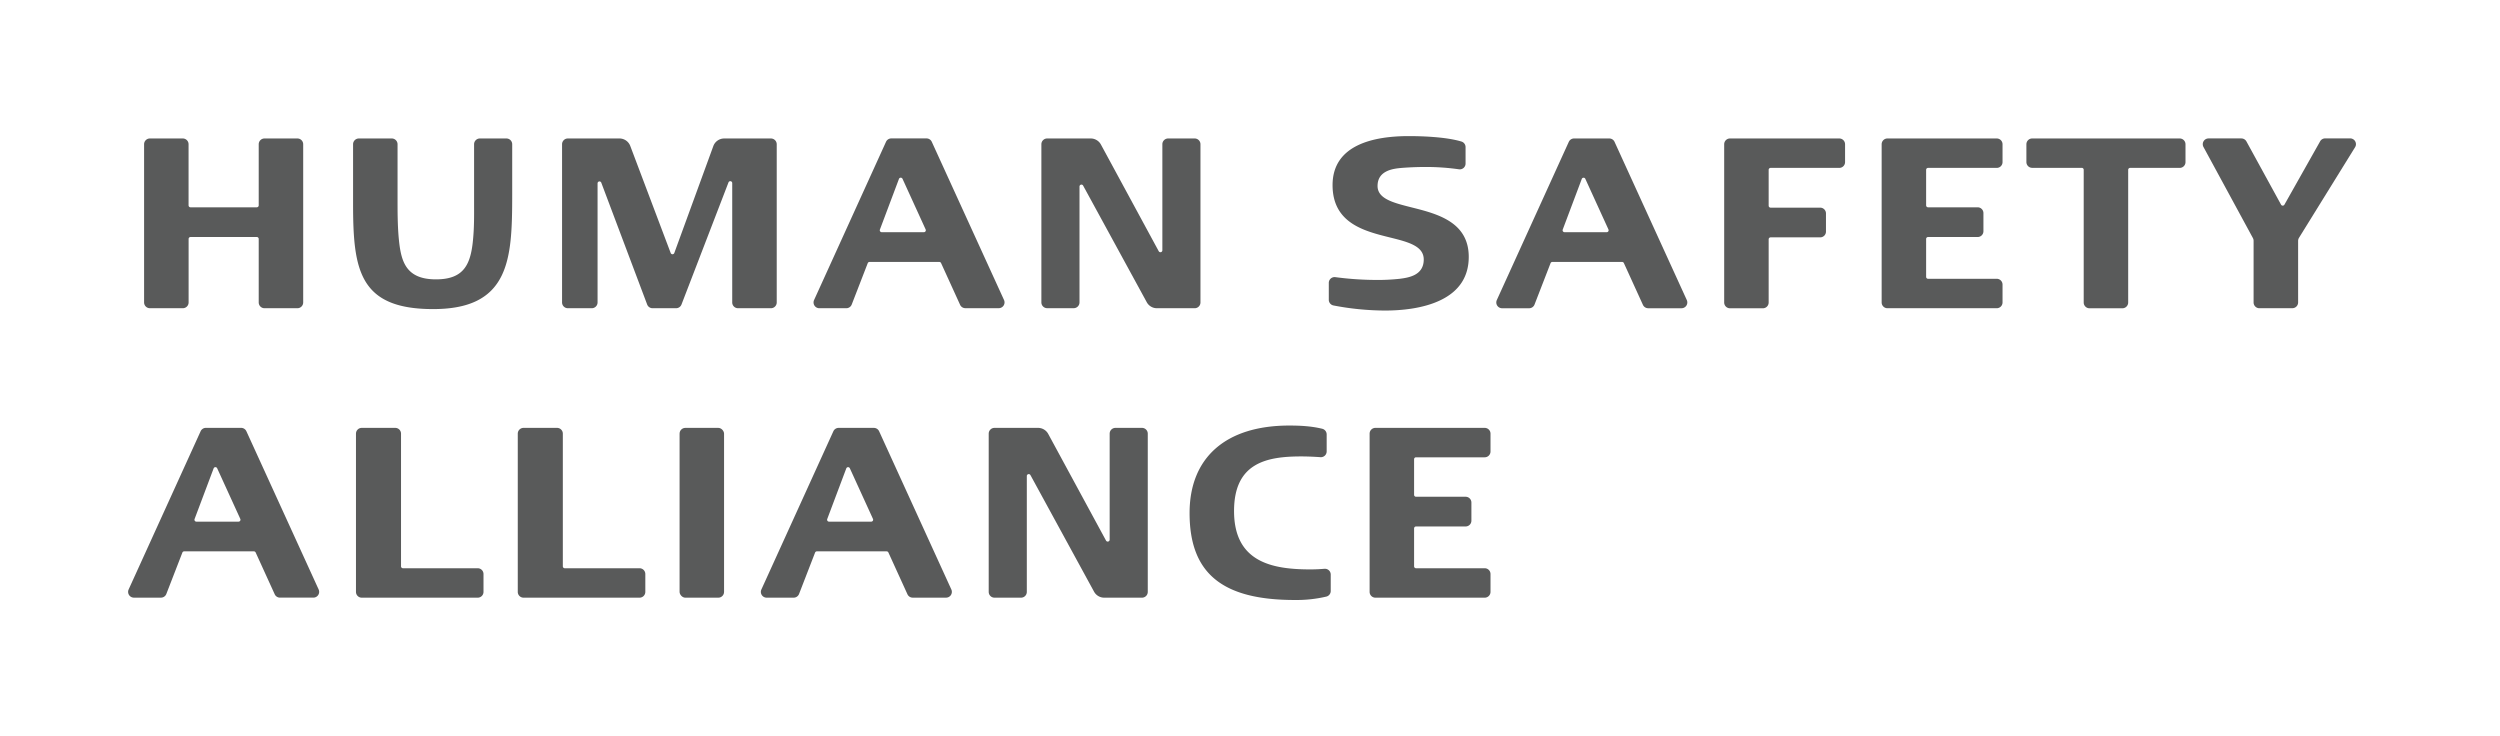 <svg xmlns="http://www.w3.org/2000/svg" viewBox="0 0 1836.87 540.84"><defs><style>.cls-1{fill:#595a5a;}.cls-2{fill:none;}</style></defs><g id="Layer_2" data-name="Layer 2"><g id="font_text" data-name="font text"><path class="cls-1" d="M261.55,434.89V318.63a4.25,4.25,0,0,1,4.25-4.25h24.6a4.25,4.25,0,0,1,4.25,4.25V416.1a1.43,1.43,0,0,0,1.42,1.42H351a4.25,4.25,0,0,1,4.25,4.25v13.12a4.25,4.25,0,0,1-4.25,4.25H265.8A4.25,4.25,0,0,1,261.55,434.89Z"/><path class="cls-1" d="M380.43,434.89V318.63a4.25,4.25,0,0,1,4.26-4.25h24.59a4.25,4.25,0,0,1,4.26,4.25V416.1a1.42,1.42,0,0,0,1.42,1.42h54.93a4.25,4.25,0,0,1,4.26,4.25v13.12a4.25,4.25,0,0,1-4.26,4.25h-85.2A4.25,4.25,0,0,1,380.43,434.89Z"/><rect class="cls-1" x="499.32" y="314.38" width="32.68" height="124.77" rx="4.25"/><path class="cls-1" d="M803.84,434.71l-46.73-85.64a1.42,1.42,0,0,0-2.66.68v85.14a4.25,4.25,0,0,1-4.25,4.25H730.7a4.25,4.25,0,0,1-4.25-4.25V318.63a4.25,4.25,0,0,1,4.25-4.25h32a8.5,8.5,0,0,1,7.48,4.45l42.48,78.38a1.42,1.42,0,0,0,2.66-.68v-77.9a4.25,4.25,0,0,1,4.26-4.25h19.49a4.25,4.25,0,0,1,4.25,4.25V434.89a4.25,4.25,0,0,1-4.25,4.25H811.31A8.52,8.52,0,0,1,803.84,434.71Z"/><path class="cls-1" d="M951.31,440.84c-53.44,0-77.27-19.7-77.27-63.87,0-40.86,26.69-64.3,73.23-64.3,7.34,0,15.79.31,24.24,2.36a4.28,4.28,0,0,1,3.26,4.15v12.5a4.26,4.26,0,0,1-4.58,4.23c-5.17-.37-9.78-.55-14.2-.55-25.59,0-49.27,4.86-49.27,40.12,0,37.79,28.35,42.89,56.08,42.89,3.29,0,6.63-.14,10.35-.45a4.24,4.24,0,0,1,4.6,4.23v12.06a4.23,4.23,0,0,1-3.15,4.12A95.8,95.8,0,0,1,951.31,440.84Z"/><path class="cls-1" d="M190.09,222.21V175.56a1.42,1.42,0,0,0-1.42-1.42H140a1.42,1.42,0,0,0-1.42,1.42v46.64a4.25,4.25,0,0,1-4.25,4.26H110.13a4.26,4.26,0,0,1-4.26-4.26V106a4.26,4.26,0,0,1,4.26-4.26H134.3a4.25,4.25,0,0,1,4.25,4.26V150.9a1.43,1.43,0,0,0,1.42,1.42h48.7a1.43,1.43,0,0,0,1.42-1.42V106a4.25,4.25,0,0,1,4.25-4.26h24.17a4.26,4.26,0,0,1,4.26,4.26V222.21a4.26,4.26,0,0,1-4.26,4.26H194.34A4.25,4.25,0,0,1,190.09,222.21Z"/><path class="cls-1" d="M318.19,227.1c-54.81,0-58.77-29.43-58.77-77.9V106a4.25,4.25,0,0,1,4.25-4.26h24.18A4.25,4.25,0,0,1,292.1,106V146c0,9.44,0,19.2.86,28.83,1.56,16.65,4.71,30.43,27.36,30.43,20.78,0,25.76-11.16,27.35-30.44.72-8,.69-16.16.66-24,0-1.6,0-3.2,0-4.79V106a4.26,4.26,0,0,1,4.26-4.26h19.49a4.26,4.26,0,0,1,4.26,4.26v37.28c0,24.66-.58,44.7-7.86,59.48C360.27,219.36,344.3,227.1,318.19,227.1Z"/><path class="cls-1" d="M538,222.21V134.52a1.42,1.42,0,0,0-2.74-.51l-34.54,89.73a4.26,4.26,0,0,1-4,2.73H479.49a4.25,4.25,0,0,1-4-2.76L441.8,134.24a1.41,1.41,0,0,0-2.74.5v87.47a4.26,4.26,0,0,1-4.25,4.26H417.23a4.26,4.26,0,0,1-4.26-4.26V106a4.26,4.26,0,0,1,4.26-4.26h37.86a8.51,8.51,0,0,1,8,5.5l29.69,78.65a1.42,1.42,0,0,0,2.66,0l28.67-78.55a8.51,8.51,0,0,1,8-5.59h34.38A4.26,4.26,0,0,1,570.7,106V222.21a4.26,4.26,0,0,1-4.26,4.26H542.27A4.25,4.25,0,0,1,538,222.21Z"/><path class="cls-1" d="M201.85,436.65l-14-30.71a1.43,1.43,0,0,0-1.29-.83H135.29A1.42,1.42,0,0,0,134,406l-11.78,30.4a4.25,4.25,0,0,1-4,2.72H98.38a4.25,4.25,0,0,1-3.87-6l52.9-116.26a4.24,4.24,0,0,1,3.87-2.49h25.88a4.25,4.25,0,0,1,3.87,2.48l53.09,116.26a4.25,4.25,0,0,1-3.87,6H205.72A4.24,4.24,0,0,1,201.85,436.65Zm-57.62-53.37h31.05a1.42,1.42,0,0,0,1.29-2l-17-37.21a1.41,1.41,0,0,0-2.61.09l-14,37.21A1.42,1.42,0,0,0,144.23,383.28Z"/><path class="cls-1" d="M666.75,436.65l-14-30.71a1.43,1.43,0,0,0-1.29-.83H600.2a1.43,1.43,0,0,0-1.33.91l-11.77,30.4a4.26,4.26,0,0,1-4,2.72H563.29a4.25,4.25,0,0,1-3.87-6l52.89-116.26a4.24,4.24,0,0,1,3.87-2.49h25.89a4.25,4.25,0,0,1,3.86,2.48L699,433.12a4.25,4.25,0,0,1-3.86,6H670.62A4.24,4.24,0,0,1,666.75,436.65Zm-57.62-53.37h31a1.42,1.42,0,0,0,1.29-2l-17-37.21a1.42,1.42,0,0,0-2.62.09l-14,37.21A1.42,1.42,0,0,0,609.13,383.28Z"/><path class="cls-1" d="M1207.14,224l-14-30.71a1.42,1.42,0,0,0-1.29-.83h-51.26a1.42,1.42,0,0,0-1.32.9l-11.78,30.41a4.25,4.25,0,0,1-4,2.72h-19.84a4.26,4.26,0,0,1-3.88-6l52.9-116.26a4.26,4.26,0,0,1,3.87-2.49h25.88a4.24,4.24,0,0,1,3.87,2.49l53.09,116.25a4.26,4.26,0,0,1-3.87,6H1211A4.26,4.26,0,0,1,1207.14,224Zm-57.62-53.38h31a1.42,1.42,0,0,0,1.29-2l-17-37.22a1.41,1.41,0,0,0-2.61.09l-14,37.22A1.42,1.42,0,0,0,1149.52,170.6Z"/><path class="cls-1" d="M842.55,222l-46.73-85.64a1.42,1.42,0,0,0-2.66.68v85.14a4.26,4.26,0,0,1-4.26,4.26H769.41a4.26,4.26,0,0,1-4.26-4.26V106a4.26,4.26,0,0,1,4.26-4.26h32a8.52,8.52,0,0,1,7.48,4.45l42.48,78.39a1.42,1.42,0,0,0,2.67-.68V106a4.25,4.25,0,0,1,4.25-4.26h19.5a4.25,4.25,0,0,1,4.25,4.26V222.21a4.25,4.25,0,0,1-4.25,4.26H850A8.49,8.49,0,0,1,842.55,222Z"/><path class="cls-1" d="M1017.66,228.17a203.08,203.08,0,0,1-37.89-3.73,4.25,4.25,0,0,1-3.44-4.18V207.85a4.25,4.25,0,0,1,4.78-4.22,234.89,234.89,0,0,0,30.6,2.06,147.89,147.89,0,0,0,16.75-.85c6.17-.82,17.63-2.32,17.63-14.17,0-10-11.54-12.89-24.91-16.21C1002.43,169.8,979.1,164,979.1,136c0-29.76,30.45-36,56-36,8.15,0,26.9.42,38.72,4a4.27,4.27,0,0,1,3,4.08v12.11a4.25,4.25,0,0,1-4.85,4.2,171.41,171.41,0,0,0-24.57-1.7c-5.61,0-11.46.22-16.91.64-6,.49-18.33,1.52-18.33,13.32,0,9.43,11.58,12.35,25,15.73,18.71,4.71,42,10.58,42,36.37,0,14.43-6.94,25.11-20.62,31.74C1045.49,226.84,1029.1,228.17,1017.66,228.17Z"/><path class="cls-1" d="M1266.84,222.21V106a4.26,4.26,0,0,1,4.26-4.26h80.31a4.25,4.25,0,0,1,4.25,4.26v13.11a4.25,4.25,0,0,1-4.25,4.25h-50.47a1.43,1.43,0,0,0-1.42,1.42v26.37a1.43,1.43,0,0,0,1.42,1.42h36.43a4.25,4.25,0,0,1,4.26,4.25v13.33a4.25,4.25,0,0,1-4.26,4.25h-36.43a1.43,1.43,0,0,0-1.42,1.42v46.43a4.25,4.25,0,0,1-4.25,4.26H1271.1A4.26,4.26,0,0,1,1266.84,222.21Z"/><path class="cls-1" d="M1382.54,222.21V106a4.25,4.25,0,0,1,4.25-4.26h80.32a4.26,4.26,0,0,1,4.25,4.26v13.11a4.25,4.25,0,0,1-4.25,4.25h-50.48a1.42,1.42,0,0,0-1.41,1.42V150.9a1.42,1.42,0,0,0,1.41,1.42h36.44a4.25,4.25,0,0,1,4.25,4.25V169.9a4.25,4.25,0,0,1-4.25,4.25h-36.44a1.41,1.41,0,0,0-1.41,1.42v27.86a1.41,1.41,0,0,0,1.41,1.41h50.48a4.26,4.26,0,0,1,4.25,4.26v13.11a4.26,4.26,0,0,1-4.25,4.26h-80.32A4.25,4.25,0,0,1,1382.54,222.21Z"/><path class="cls-1" d="M1006.32,434.89V318.63a4.25,4.25,0,0,1,4.26-4.25h80.31a4.25,4.25,0,0,1,4.26,4.25v13.11a4.26,4.26,0,0,1-4.26,4.26h-50.47a1.42,1.42,0,0,0-1.42,1.41v26.16a1.43,1.43,0,0,0,1.42,1.42h36.44a4.25,4.25,0,0,1,4.25,4.25v13.33a4.25,4.25,0,0,1-4.25,4.25h-36.44a1.43,1.43,0,0,0-1.42,1.42V416.1a1.43,1.43,0,0,0,1.42,1.42h50.47a4.25,4.25,0,0,1,4.26,4.25v13.12a4.26,4.26,0,0,1-4.26,4.25h-80.31A4.26,4.26,0,0,1,1006.32,434.89Z"/><path class="cls-1" d="M1531,222.21V124.74a1.43,1.43,0,0,0-1.42-1.42h-36.43a4.25,4.25,0,0,1-4.26-4.25V106a4.26,4.26,0,0,1,4.26-4.26h108.38a4.26,4.26,0,0,1,4.26,4.26v13.11a4.25,4.25,0,0,1-4.26,4.25h-36.44a1.42,1.42,0,0,0-1.41,1.42v97.47a4.26,4.26,0,0,1-4.26,4.26h-24.17A4.25,4.25,0,0,1,1531,222.21Z"/><path class="cls-1" d="M1660.07,226.47a4.25,4.25,0,0,1-4.25-4.26V176.88a4.23,4.23,0,0,0-.52-2L1619,108a4.25,4.25,0,0,1,3.73-6.29h24.1a4.27,4.27,0,0,1,3.73,2.21L1676,150.37a1.42,1.42,0,0,0,2.48,0l26.22-46.52a4.26,4.26,0,0,1,3.71-2.17h18.36a4.25,4.25,0,0,1,3.62,6.49l-41.22,66.58a4.31,4.31,0,0,0-.63,2.24v45.2a4.26,4.26,0,0,1-4.26,4.26Z"/><path class="cls-1" d="M705.45,224l-14-30.71a1.42,1.42,0,0,0-1.29-.83H638.9a1.44,1.44,0,0,0-1.33.9L625.8,223.75a4.26,4.26,0,0,1-4,2.72H602a4.25,4.25,0,0,1-3.87-6L651,104.19a4.27,4.27,0,0,1,3.87-2.49h25.89a4.24,4.24,0,0,1,3.86,2.49l53.09,116.25a4.26,4.26,0,0,1-3.86,6H709.32A4.26,4.26,0,0,1,705.45,224ZM647.83,170.6h31a1.41,1.41,0,0,0,1.29-2l-17-37.22a1.42,1.42,0,0,0-2.62.09l-14,37.22A1.42,1.42,0,0,0,647.83,170.6Z"/><rect class="cls-2" width="1836.87" height="540.84"/></g></g></svg>